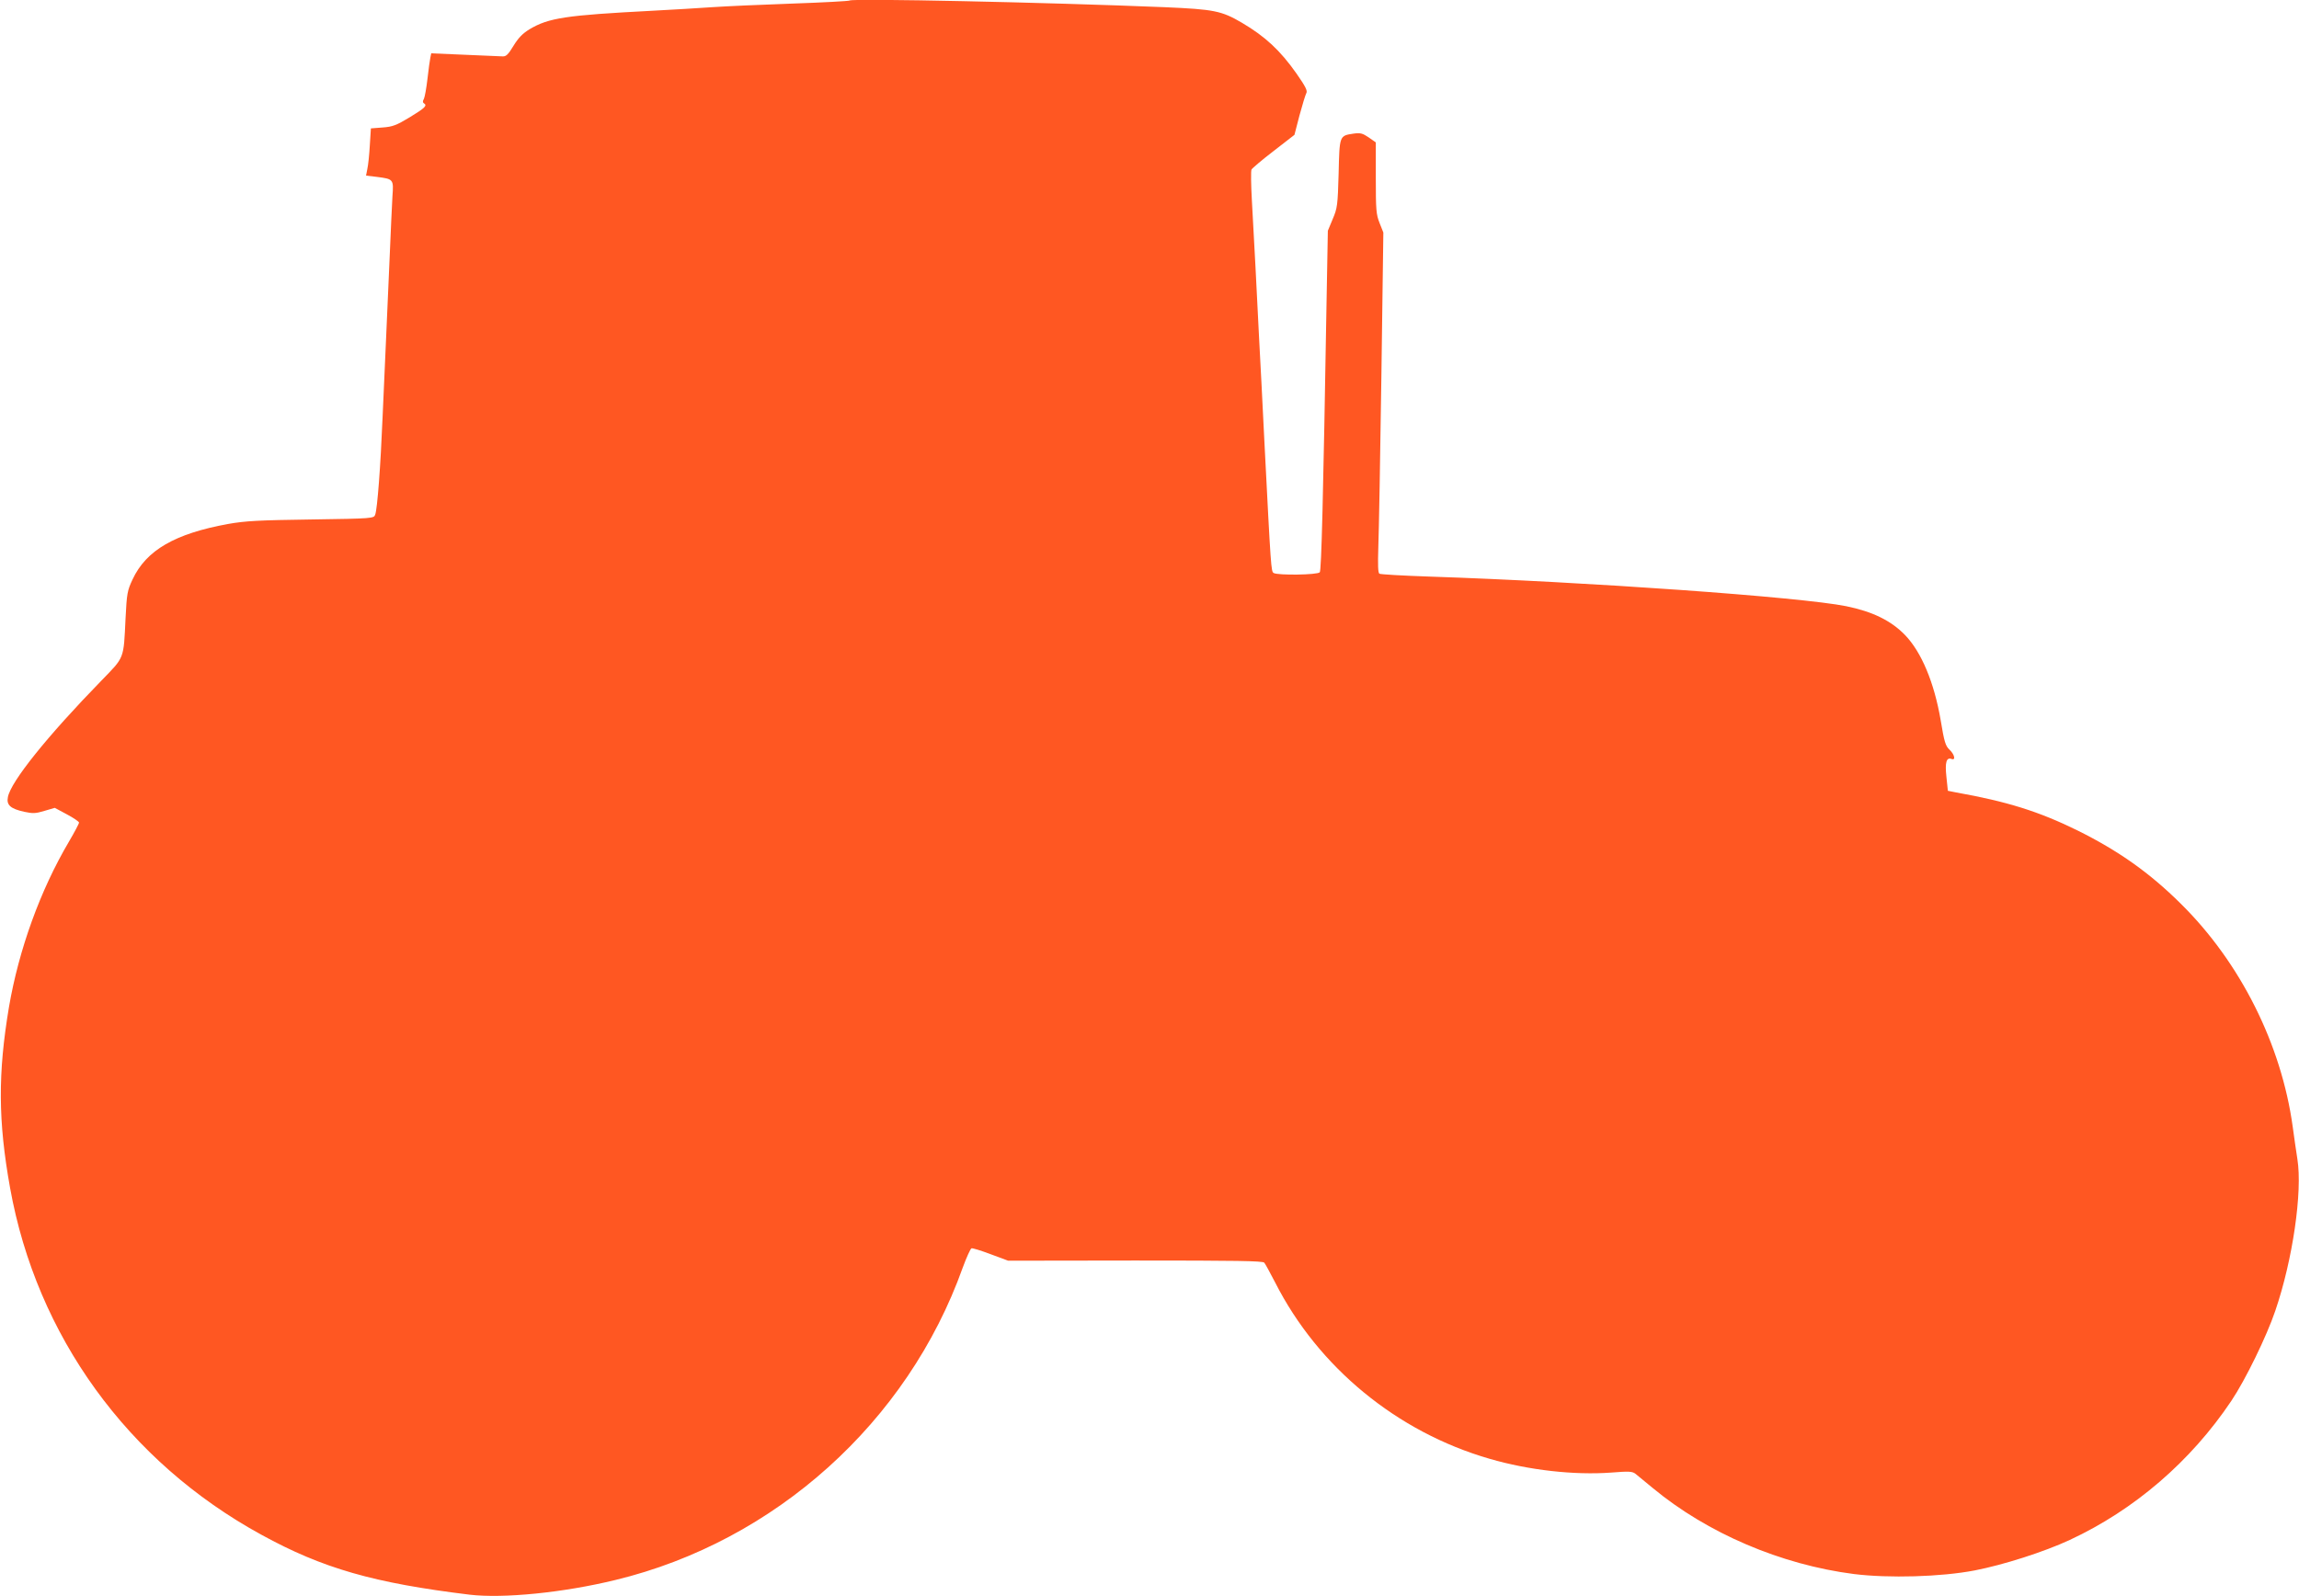 <?xml version="1.0" standalone="no"?>
<!DOCTYPE svg PUBLIC "-//W3C//DTD SVG 20010904//EN"
 "http://www.w3.org/TR/2001/REC-SVG-20010904/DTD/svg10.dtd">
<svg version="1.0" xmlns="http://www.w3.org/2000/svg"
 width="1280pt" height="889pt" viewBox="0 0 1280 889"
 preserveAspectRatio="xMidYMid meet">
<g transform="translate(0,889) scale(0.1,-0.1)"
fill="#ff5722" stroke="none">
<path d="M4730 8887 c-3 -3 -147 -11 -320 -17 -173 -6 -373 -15 -445 -20 -71
-5 -222 -14 -335 -20 -479 -25 -575 -39 -682 -103 -39 -24 -62 -48 -89 -92
-29 -48 -41 -60 -60 -59 -13 1 -108 5 -211 9 l-187 8 -5 -24 c-3 -13 -10 -66
-16 -118 -6 -52 -15 -102 -20 -112 -7 -11 -7 -20 0 -24 20 -13 8 -25 -77 -77
-76 -46 -97 -54 -153 -58 l-65 -5 -6 -95 c-3 -52 -9 -111 -14 -132 l-7 -36 59
-7 c94 -12 95 -13 88 -108 -2 -45 -10 -192 -15 -327 -6 -135 -15 -339 -20
-455 -5 -115 -14 -318 -20 -450 -11 -270 -29 -509 -41 -541 -7 -21 -12 -22
-356 -27 -293 -4 -366 -8 -463 -25 -296 -54 -456 -146 -532 -309 -29 -62 -32
-77 -39 -217 -11 -230 -5 -213 -134 -346 -302 -310 -505 -563 -521 -649 -9
-44 14 -65 91 -82 47 -10 63 -10 112 5 l58 17 67 -36 c38 -20 68 -41 68 -46 0
-6 -25 -53 -56 -106 -160 -271 -279 -601 -334 -921 -62 -370 -61 -634 6 -1007
148 -824 655 -1525 1399 -1932 342 -188 627 -269 1160 -334 187 -22 521 11
812 82 888 215 1626 879 1933 1739 21 57 43 106 49 108 6 2 54 -13 107 -33
l97 -36 708 1 c560 0 710 -2 718 -12 6 -7 33 -57 61 -111 240 -472 678 -832
1193 -981 219 -64 473 -92 677 -77 100 8 118 7 136 -7 12 -10 55 -45 96 -79
304 -252 714 -427 1120 -479 194 -24 484 -16 672 20 160 31 386 103 530 170
359 167 673 437 899 774 78 116 197 360 245 502 97 284 152 662 123 845 -6 38
-18 120 -26 180 -63 458 -291 914 -622 1241 -174 173 -348 296 -578 410 -214
105 -389 160 -675 211 l-45 9 -8 77 c-9 82 0 111 29 100 24 -9 16 26 -12 52
-22 21 -29 42 -49 164 -36 210 -107 380 -199 475 -78 80 -180 130 -327 160
-252 51 -1446 136 -2321 165 -147 5 -272 12 -278 16 -8 5 -9 49 -6 148 3 78
11 504 17 947 l11 805 -21 53 c-19 48 -21 72 -21 251 l0 198 -40 28 c-34 23
-46 26 -83 21 -80 -12 -79 -9 -84 -222 -5 -177 -7 -193 -33 -254 l-27 -65 -7
-385 c-19 -1122 -29 -1506 -38 -1517 -12 -15 -234 -18 -257 -4 -14 9 -15 23
-51 726 -11 220 -24 483 -30 585 -5 102 -14 280 -20 395 -6 116 -15 282 -20
369 -5 88 -6 165 -2 172 4 7 59 54 123 103 l116 90 28 108 c16 59 33 115 38
124 8 13 -4 37 -55 110 -90 128 -174 206 -303 282 -114 67 -156 75 -431 87
-660 27 -1741 50 -1754 37z"/>
</g>
</svg>

